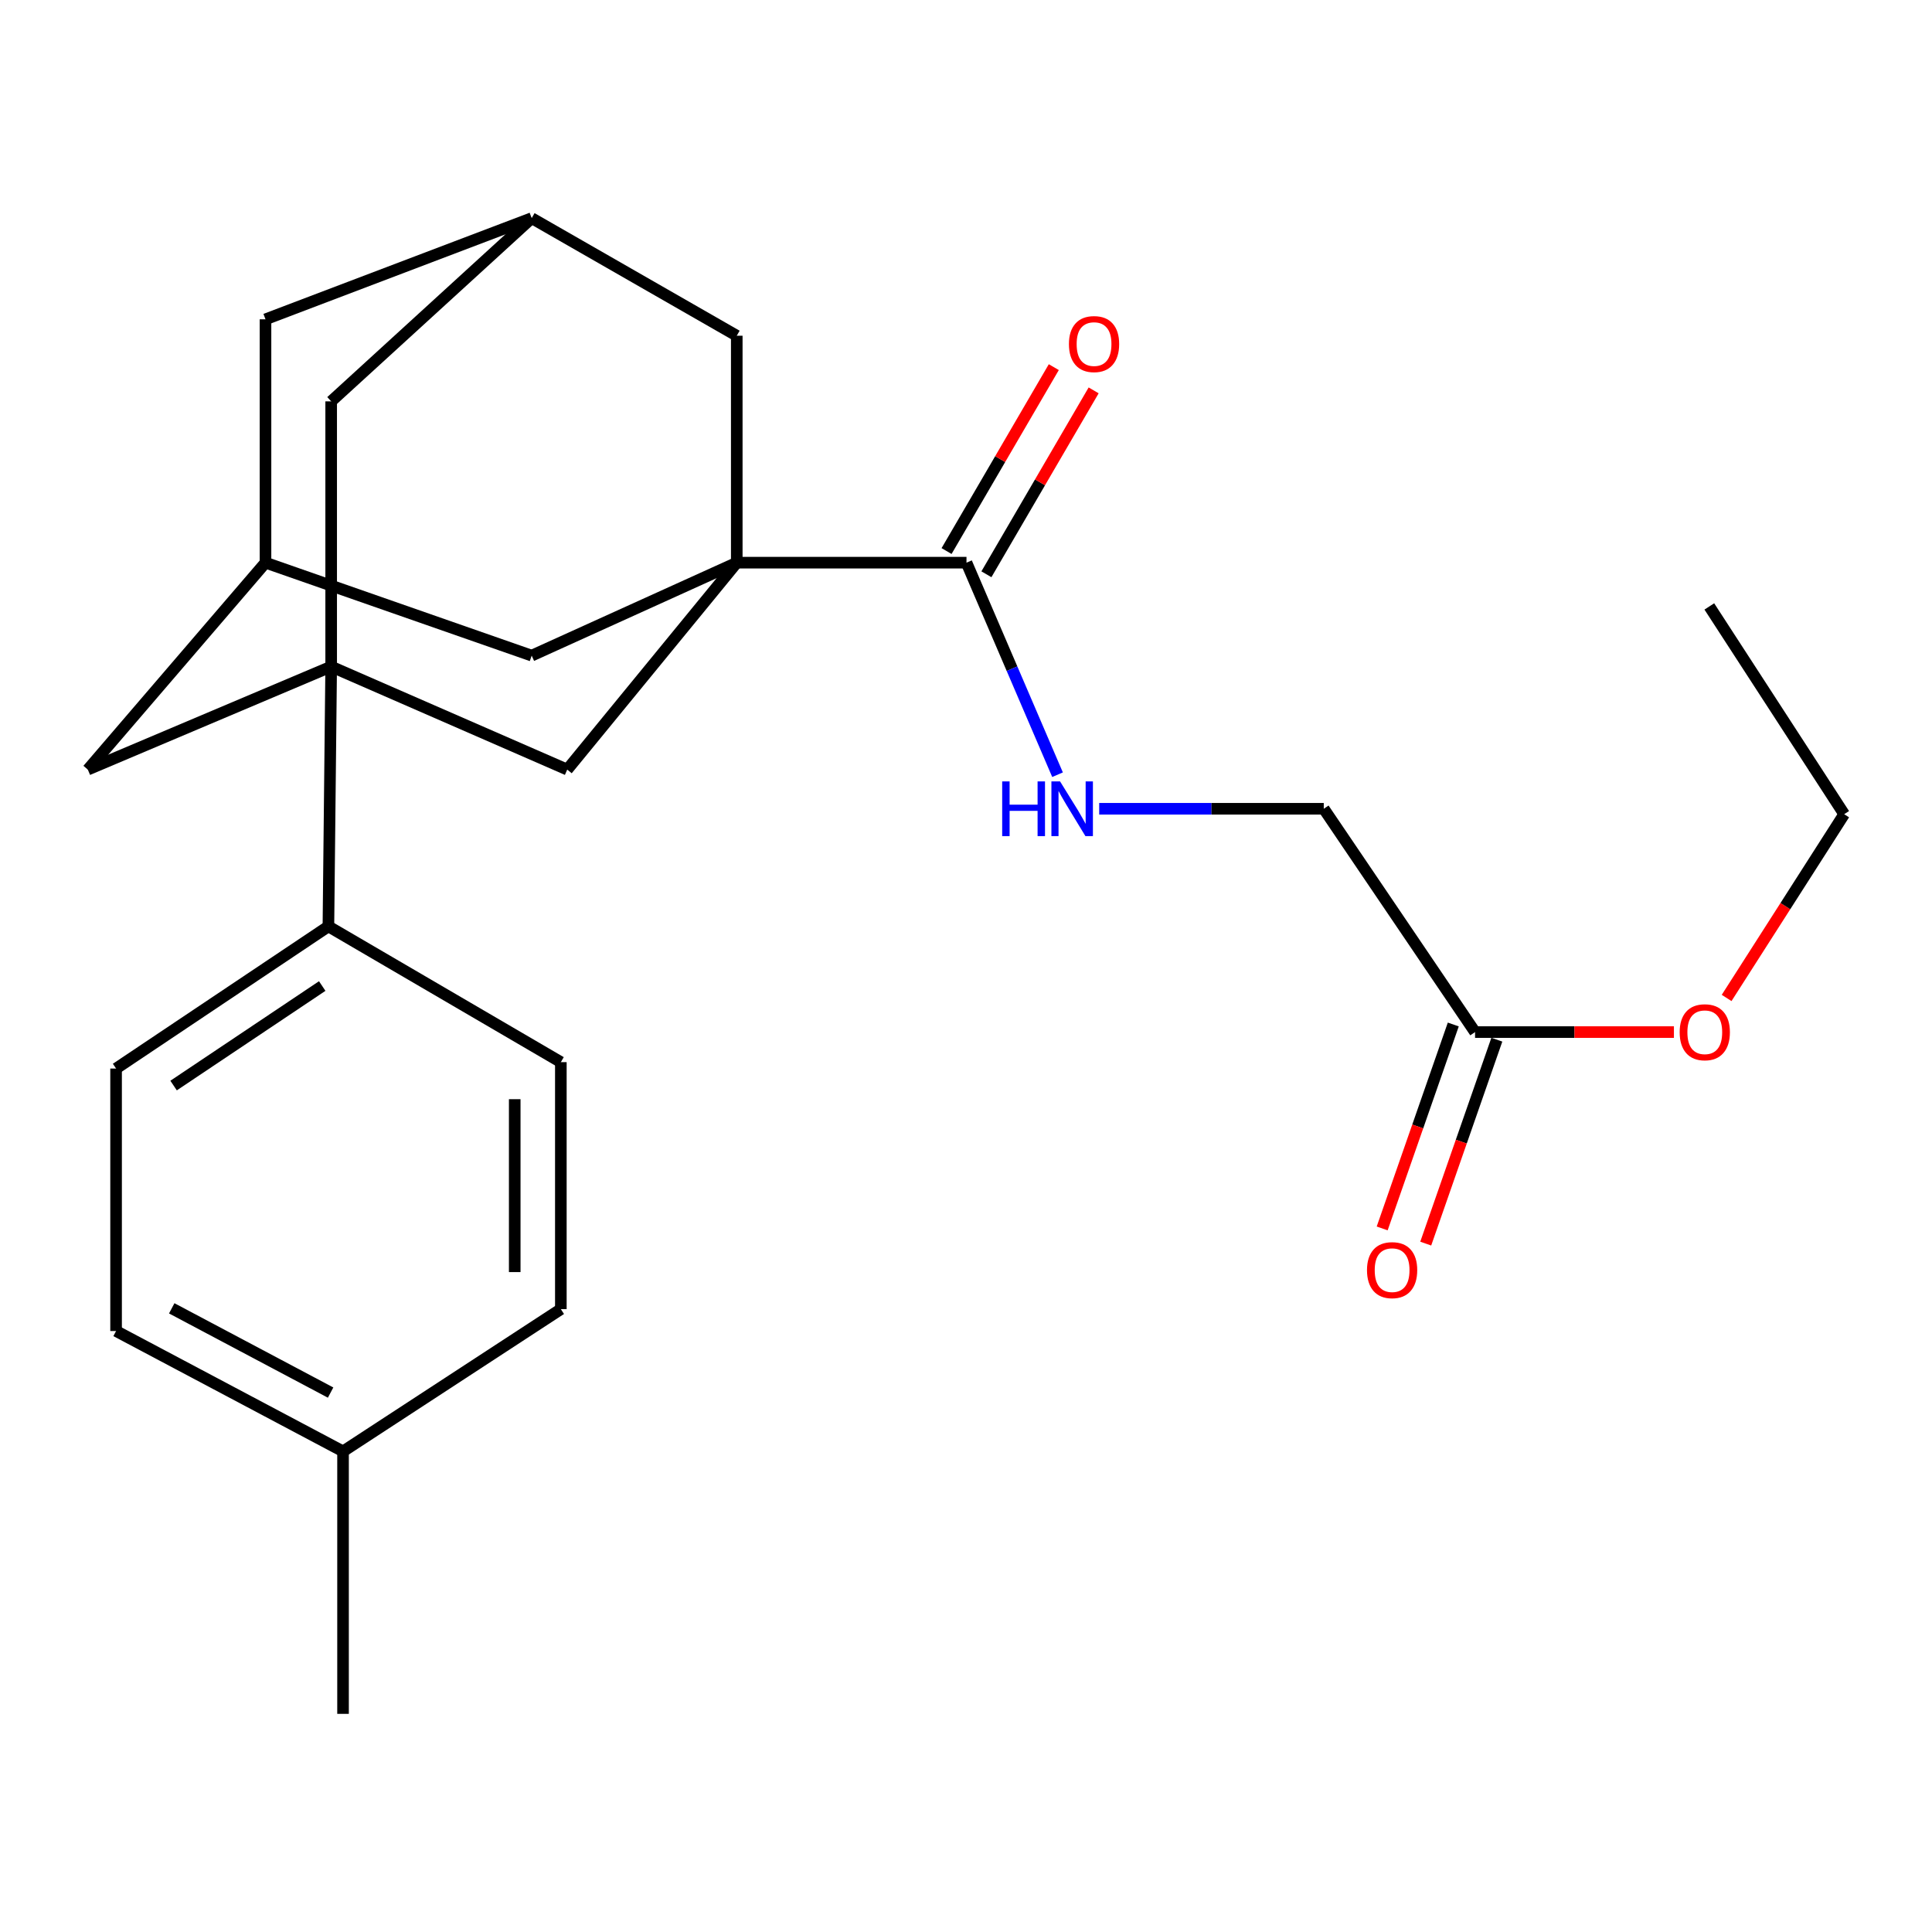 <?xml version='1.0' encoding='iso-8859-1'?>
<svg version='1.1' baseProfile='full'
              xmlns='http://www.w3.org/2000/svg'
                      xmlns:rdkit='http://www.rdkit.org/xml'
                      xmlns:xlink='http://www.w3.org/1999/xlink'
                  xml:space='preserve'
width='1000px' height='1000px' viewBox='0 0 1000 1000'>
<!-- END OF HEADER -->
<rect style='opacity:1.0;fill:#FFFFFF;stroke:none' width='1000' height='1000' x='0' y='0'> </rect>
<path class='bond-1' d='M 381.347,291.236 L 500.252,291.236' style='fill:none;fill-rule:evenodd;stroke:#000000;stroke-width:6px;stroke-linecap:butt;stroke-linejoin:miter;stroke-opacity:1' />
<path class='bond-2' d='M 381.347,291.236 L 293.597,398.337' style='fill:none;fill-rule:evenodd;stroke:#000000;stroke-width:6px;stroke-linecap:butt;stroke-linejoin:miter;stroke-opacity:1' />
<path class='bond-3' d='M 381.347,291.236 L 275.201,339.355' style='fill:none;fill-rule:evenodd;stroke:#000000;stroke-width:6px;stroke-linecap:butt;stroke-linejoin:miter;stroke-opacity:1' />
<path class='bond-4' d='M 381.347,291.236 L 381.347,173.777' style='fill:none;fill-rule:evenodd;stroke:#000000;stroke-width:6px;stroke-linecap:butt;stroke-linejoin:miter;stroke-opacity:1' />
<path class='bond-0' d='M 171.416,345.019 L 293.597,398.337' style='fill:none;fill-rule:evenodd;stroke:#000000;stroke-width:6px;stroke-linecap:butt;stroke-linejoin:miter;stroke-opacity:1' />
<path class='bond-5' d='M 171.416,345.019 L 169.983,479.495' style='fill:none;fill-rule:evenodd;stroke:#000000;stroke-width:6px;stroke-linecap:butt;stroke-linejoin:miter;stroke-opacity:1' />
<path class='bond-26' d='M 171.416,345.019 L 171.416,207.744' style='fill:none;fill-rule:evenodd;stroke:#000000;stroke-width:6px;stroke-linecap:butt;stroke-linejoin:miter;stroke-opacity:1' />
<path class='bond-27' d='M 171.416,345.019 L 45.455,398.337' style='fill:none;fill-rule:evenodd;stroke:#000000;stroke-width:6px;stroke-linecap:butt;stroke-linejoin:miter;stroke-opacity:1' />
<path class='bond-8' d='M 500.252,291.236 L 523.817,346.114' style='fill:none;fill-rule:evenodd;stroke:#000000;stroke-width:6px;stroke-linecap:butt;stroke-linejoin:miter;stroke-opacity:1' />
<path class='bond-8' d='M 523.817,346.114 L 547.381,400.991' style='fill:none;fill-rule:evenodd;stroke:#0000FF;stroke-width:6px;stroke-linecap:butt;stroke-linejoin:miter;stroke-opacity:1' />
<path class='bond-12' d='M 510.564,297.249 L 538.317,249.653' style='fill:none;fill-rule:evenodd;stroke:#000000;stroke-width:6px;stroke-linecap:butt;stroke-linejoin:miter;stroke-opacity:1' />
<path class='bond-12' d='M 538.317,249.653 L 566.071,202.057' style='fill:none;fill-rule:evenodd;stroke:#FF0000;stroke-width:6px;stroke-linecap:butt;stroke-linejoin:miter;stroke-opacity:1' />
<path class='bond-12' d='M 489.94,285.223 L 517.694,237.627' style='fill:none;fill-rule:evenodd;stroke:#000000;stroke-width:6px;stroke-linecap:butt;stroke-linejoin:miter;stroke-opacity:1' />
<path class='bond-12' d='M 517.694,237.627 L 545.447,190.032' style='fill:none;fill-rule:evenodd;stroke:#FF0000;stroke-width:6px;stroke-linecap:butt;stroke-linejoin:miter;stroke-opacity:1' />
<path class='bond-9' d='M 275.201,339.355 L 137.422,291.236' style='fill:none;fill-rule:evenodd;stroke:#000000;stroke-width:6px;stroke-linecap:butt;stroke-linejoin:miter;stroke-opacity:1' />
<path class='bond-10' d='M 381.347,173.777 L 275.201,112.912' style='fill:none;fill-rule:evenodd;stroke:#000000;stroke-width:6px;stroke-linecap:butt;stroke-linejoin:miter;stroke-opacity:1' />
<path class='bond-15' d='M 169.983,479.495 L 60.084,553.08' style='fill:none;fill-rule:evenodd;stroke:#000000;stroke-width:6px;stroke-linecap:butt;stroke-linejoin:miter;stroke-opacity:1' />
<path class='bond-15' d='M 166.781,510.37 L 89.851,561.88' style='fill:none;fill-rule:evenodd;stroke:#000000;stroke-width:6px;stroke-linecap:butt;stroke-linejoin:miter;stroke-opacity:1' />
<path class='bond-16' d='M 169.983,479.495 L 290.294,549.764' style='fill:none;fill-rule:evenodd;stroke:#000000;stroke-width:6px;stroke-linecap:butt;stroke-linejoin:miter;stroke-opacity:1' />
<path class='bond-6' d='M 45.455,398.337 L 137.422,291.236' style='fill:none;fill-rule:evenodd;stroke:#000000;stroke-width:6px;stroke-linecap:butt;stroke-linejoin:miter;stroke-opacity:1' />
<path class='bond-7' d='M 171.416,207.744 L 275.201,112.912' style='fill:none;fill-rule:evenodd;stroke:#000000;stroke-width:6px;stroke-linecap:butt;stroke-linejoin:miter;stroke-opacity:1' />
<path class='bond-17' d='M 568.946,418.617 L 627.064,418.617' style='fill:none;fill-rule:evenodd;stroke:#0000FF;stroke-width:6px;stroke-linecap:butt;stroke-linejoin:miter;stroke-opacity:1' />
<path class='bond-17' d='M 627.064,418.617 L 685.182,418.617' style='fill:none;fill-rule:evenodd;stroke:#000000;stroke-width:6px;stroke-linecap:butt;stroke-linejoin:miter;stroke-opacity:1' />
<path class='bond-25' d='M 137.422,291.236 L 137.422,165.275' style='fill:none;fill-rule:evenodd;stroke:#000000;stroke-width:6px;stroke-linecap:butt;stroke-linejoin:miter;stroke-opacity:1' />
<path class='bond-14' d='M 275.201,112.912 L 137.422,165.275' style='fill:none;fill-rule:evenodd;stroke:#000000;stroke-width:6px;stroke-linecap:butt;stroke-linejoin:miter;stroke-opacity:1' />
<path class='bond-11' d='M 763.488,534.206 L 685.182,418.617' style='fill:none;fill-rule:evenodd;stroke:#000000;stroke-width:6px;stroke-linecap:butt;stroke-linejoin:miter;stroke-opacity:1' />
<path class='bond-13' d='M 752.217,530.276 L 733.815,583.054' style='fill:none;fill-rule:evenodd;stroke:#000000;stroke-width:6px;stroke-linecap:butt;stroke-linejoin:miter;stroke-opacity:1' />
<path class='bond-13' d='M 733.815,583.054 L 715.413,635.832' style='fill:none;fill-rule:evenodd;stroke:#FF0000;stroke-width:6px;stroke-linecap:butt;stroke-linejoin:miter;stroke-opacity:1' />
<path class='bond-13' d='M 774.76,538.136 L 756.358,590.914' style='fill:none;fill-rule:evenodd;stroke:#000000;stroke-width:6px;stroke-linecap:butt;stroke-linejoin:miter;stroke-opacity:1' />
<path class='bond-13' d='M 756.358,590.914 L 737.956,643.692' style='fill:none;fill-rule:evenodd;stroke:#FF0000;stroke-width:6px;stroke-linecap:butt;stroke-linejoin:miter;stroke-opacity:1' />
<path class='bond-20' d='M 763.488,534.206 L 814.954,534.206' style='fill:none;fill-rule:evenodd;stroke:#000000;stroke-width:6px;stroke-linecap:butt;stroke-linejoin:miter;stroke-opacity:1' />
<path class='bond-20' d='M 814.954,534.206 L 866.421,534.206' style='fill:none;fill-rule:evenodd;stroke:#FF0000;stroke-width:6px;stroke-linecap:butt;stroke-linejoin:miter;stroke-opacity:1' />
<path class='bond-19' d='M 60.084,553.08 L 60.084,688.935' style='fill:none;fill-rule:evenodd;stroke:#000000;stroke-width:6px;stroke-linecap:butt;stroke-linejoin:miter;stroke-opacity:1' />
<path class='bond-18' d='M 290.294,549.764 L 290.294,677.608' style='fill:none;fill-rule:evenodd;stroke:#000000;stroke-width:6px;stroke-linecap:butt;stroke-linejoin:miter;stroke-opacity:1' />
<path class='bond-18' d='M 266.421,568.94 L 266.421,658.432' style='fill:none;fill-rule:evenodd;stroke:#000000;stroke-width:6px;stroke-linecap:butt;stroke-linejoin:miter;stroke-opacity:1' />
<path class='bond-21' d='M 290.294,677.608 L 177.557,751.233' style='fill:none;fill-rule:evenodd;stroke:#000000;stroke-width:6px;stroke-linecap:butt;stroke-linejoin:miter;stroke-opacity:1' />
<path class='bond-28' d='M 60.084,688.935 L 177.557,751.233' style='fill:none;fill-rule:evenodd;stroke:#000000;stroke-width:6px;stroke-linecap:butt;stroke-linejoin:miter;stroke-opacity:1' />
<path class='bond-28' d='M 88.89,677.188 L 171.121,720.797' style='fill:none;fill-rule:evenodd;stroke:#000000;stroke-width:6px;stroke-linecap:butt;stroke-linejoin:miter;stroke-opacity:1' />
<path class='bond-22' d='M 893.696,516.539 L 924.121,468.984' style='fill:none;fill-rule:evenodd;stroke:#FF0000;stroke-width:6px;stroke-linecap:butt;stroke-linejoin:miter;stroke-opacity:1' />
<path class='bond-22' d='M 924.121,468.984 L 954.545,421.428' style='fill:none;fill-rule:evenodd;stroke:#000000;stroke-width:6px;stroke-linecap:butt;stroke-linejoin:miter;stroke-opacity:1' />
<path class='bond-23' d='M 177.557,751.233 L 177.557,887.088' style='fill:none;fill-rule:evenodd;stroke:#000000;stroke-width:6px;stroke-linecap:butt;stroke-linejoin:miter;stroke-opacity:1' />
<path class='bond-24' d='M 954.545,421.428 L 884.741,313.89' style='fill:none;fill-rule:evenodd;stroke:#000000;stroke-width:6px;stroke-linecap:butt;stroke-linejoin:miter;stroke-opacity:1' />
<path  class='atom-9' d='M 518.73 404.457
L 522.57 404.457
L 522.57 416.497
L 537.05 416.497
L 537.05 404.457
L 540.89 404.457
L 540.89 432.777
L 537.05 432.777
L 537.05 419.697
L 522.57 419.697
L 522.57 432.777
L 518.73 432.777
L 518.73 404.457
' fill='#0000FF'/>
<path  class='atom-9' d='M 548.69 404.457
L 557.97 419.457
Q 558.89 420.937, 560.37 423.617
Q 561.85 426.297, 561.93 426.457
L 561.93 404.457
L 565.69 404.457
L 565.69 432.777
L 561.81 432.777
L 551.85 416.377
Q 550.69 414.457, 549.45 412.257
Q 548.25 410.057, 547.89 409.377
L 547.89 432.777
L 544.21 432.777
L 544.21 404.457
L 548.69 404.457
' fill='#0000FF'/>
<path  class='atom-13' d='M 553.277 178.088
Q 553.277 171.288, 556.637 167.488
Q 559.997 163.688, 566.277 163.688
Q 572.557 163.688, 575.917 167.488
Q 579.277 171.288, 579.277 178.088
Q 579.277 184.968, 575.877 188.888
Q 572.477 192.768, 566.277 192.768
Q 560.037 192.768, 556.637 188.888
Q 553.277 185.008, 553.277 178.088
M 566.277 189.568
Q 570.597 189.568, 572.917 186.688
Q 575.277 183.768, 575.277 178.088
Q 575.277 172.528, 572.917 169.728
Q 570.597 166.888, 566.277 166.888
Q 561.957 166.888, 559.597 169.688
Q 557.277 172.488, 557.277 178.088
Q 557.277 183.808, 559.597 186.688
Q 561.957 189.568, 566.277 189.568
' fill='#FF0000'/>
<path  class='atom-14' d='M 707.555 657.422
Q 707.555 650.622, 710.915 646.822
Q 714.275 643.022, 720.555 643.022
Q 726.835 643.022, 730.195 646.822
Q 733.555 650.622, 733.555 657.422
Q 733.555 664.302, 730.155 668.222
Q 726.755 672.102, 720.555 672.102
Q 714.315 672.102, 710.915 668.222
Q 707.555 664.342, 707.555 657.422
M 720.555 668.902
Q 724.875 668.902, 727.195 666.022
Q 729.555 663.102, 729.555 657.422
Q 729.555 651.862, 727.195 649.062
Q 724.875 646.222, 720.555 646.222
Q 716.235 646.222, 713.875 649.022
Q 711.555 651.822, 711.555 657.422
Q 711.555 663.142, 713.875 666.022
Q 716.235 668.902, 720.555 668.902
' fill='#FF0000'/>
<path  class='atom-21' d='M 869.393 534.286
Q 869.393 527.486, 872.753 523.686
Q 876.113 519.886, 882.393 519.886
Q 888.673 519.886, 892.033 523.686
Q 895.393 527.486, 895.393 534.286
Q 895.393 541.166, 891.993 545.086
Q 888.593 548.966, 882.393 548.966
Q 876.153 548.966, 872.753 545.086
Q 869.393 541.206, 869.393 534.286
M 882.393 545.766
Q 886.713 545.766, 889.033 542.886
Q 891.393 539.966, 891.393 534.286
Q 891.393 528.726, 889.033 525.926
Q 886.713 523.086, 882.393 523.086
Q 878.073 523.086, 875.713 525.886
Q 873.393 528.686, 873.393 534.286
Q 873.393 540.006, 875.713 542.886
Q 878.073 545.766, 882.393 545.766
' fill='#FF0000'/>
</svg>
